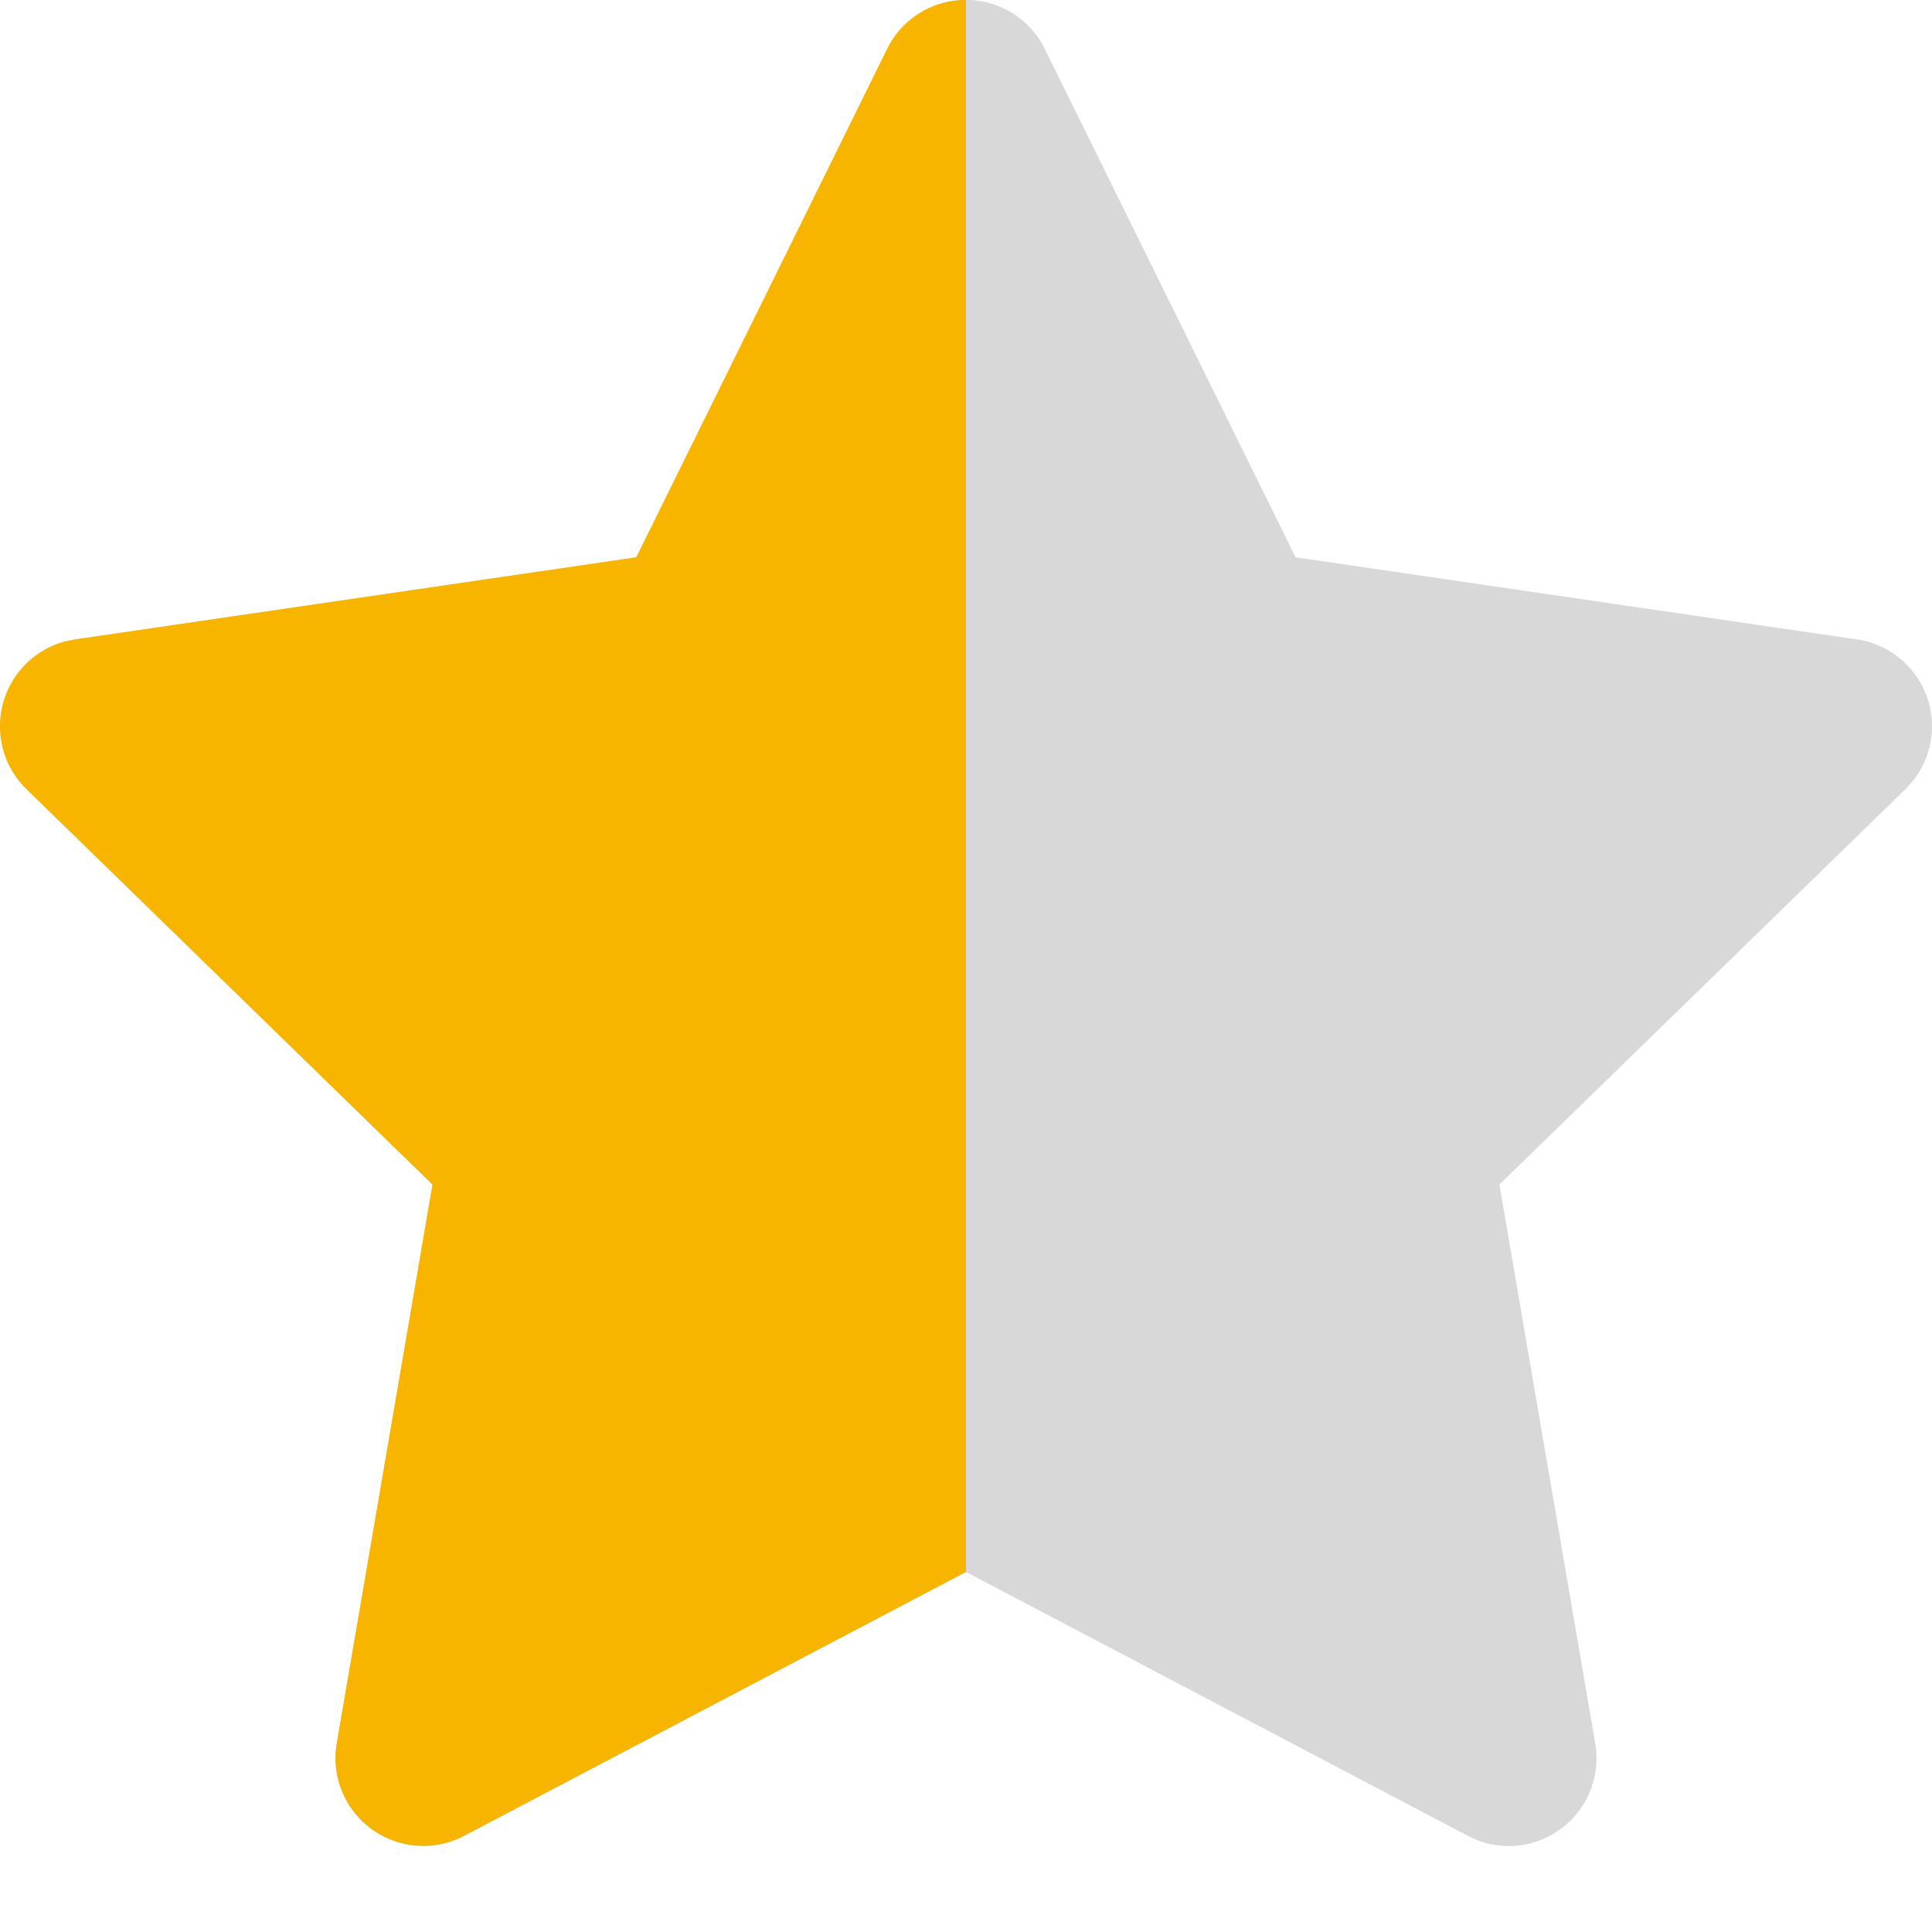 <svg width="22" height="22" xmlns="http://www.w3.org/2000/svg">
  <g fill-rule="nonzero" fill="none">
    <path d="M7.246 6.346l-6.39.935-.114.023a1 1 0 00-.44 1.682l4.623 4.503-1.09 6.362-.014.11a1 1 0 001.464.944L11 17.9l5.715 3.005.1.047a1 1 0 001.35-1.101l-1.091-6.362 4.624-4.503.078-.085a1 1 0 00-.631-1.62l-6.392-.935L11.897.557a1 1 0 00-1.794 0L7.246 6.346z" fill="#D8D8D8"/>
    <path d="M7.246 6.346l-6.39.935-.114.023a1 1 0 00-.44 1.682l4.623 4.503-1.09 6.362a1 1 0 001.45 1.054L11 17.9V0a.993.993 0 00-.897.556L7.246 6.346z" fill="#F7B500"/>
  </g>
</svg>

